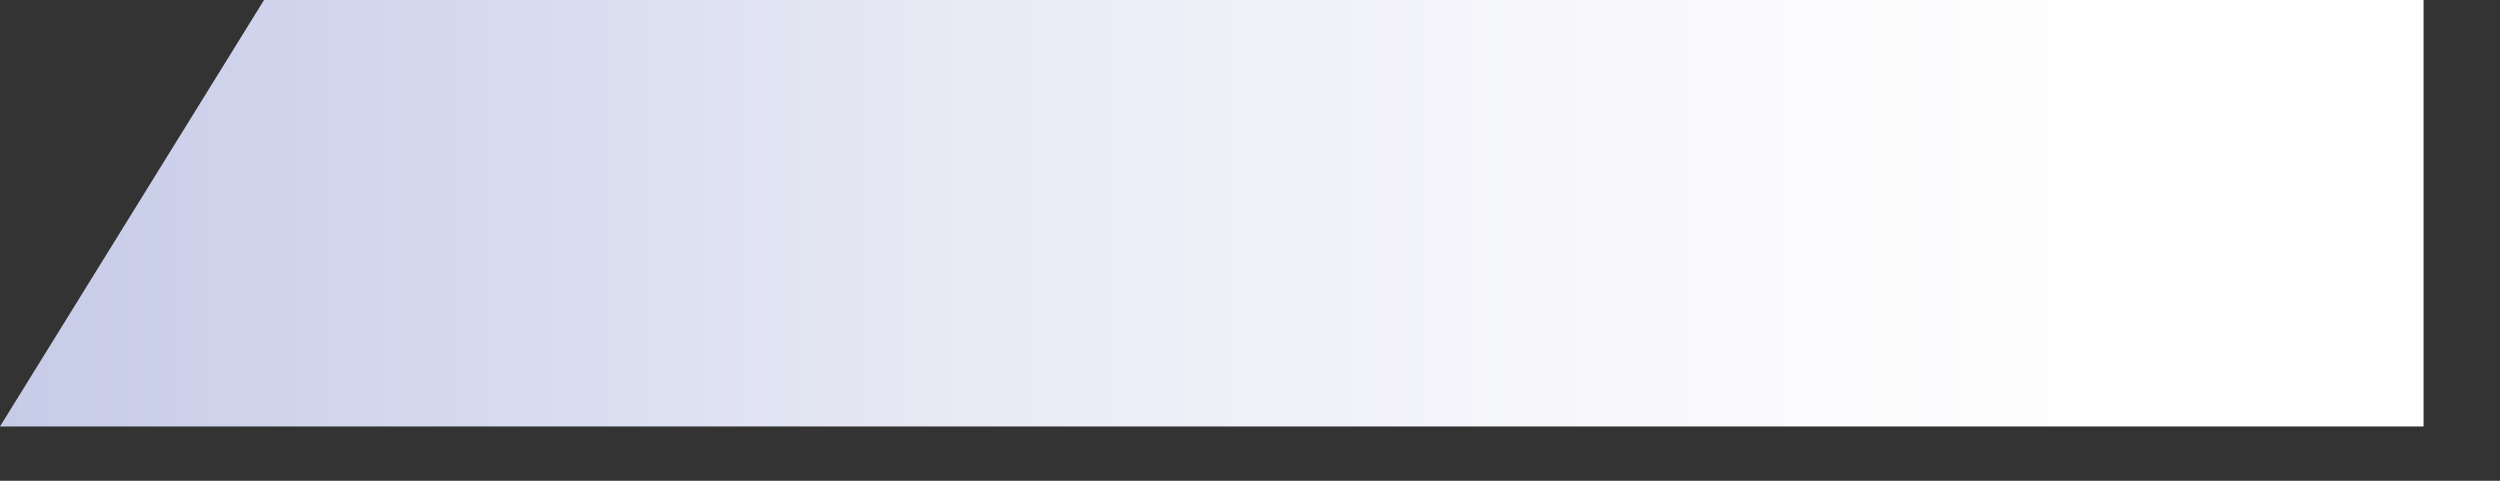 <?xml version="1.0" encoding="utf-8"?>
<svg xmlns="http://www.w3.org/2000/svg" fill="none" height="100%" overflow="visible" preserveAspectRatio="none" style="display: block;" viewBox="0 0 26 5" width="100%">
<rect x="0" y="0" width="26" height="5" fill="#333333" stroke="none"/>
<path d="M25.205 0H2.746L0 4.435H25.205V0Z" fill="url(#paint0_linear_0_127)" id="Vector" style="mix-blend-mode:multiply"/>
<defs>
<linearGradient gradientUnits="userSpaceOnUse" id="paint0_linear_0_127" x1="0" x2="25.205" y1="2.217" y2="2.217">
<stop stop-color="#C6CBE7"/>
<stop offset="0.08" stop-color="#CDD1EA"/>
<stop offset="0.4" stop-color="#E8EAF5"/>
<stop offset="0.68" stop-color="#F9F9FC"/>
<stop offset="0.9" stop-color="white"/>
</linearGradient>
</defs>
</svg>
